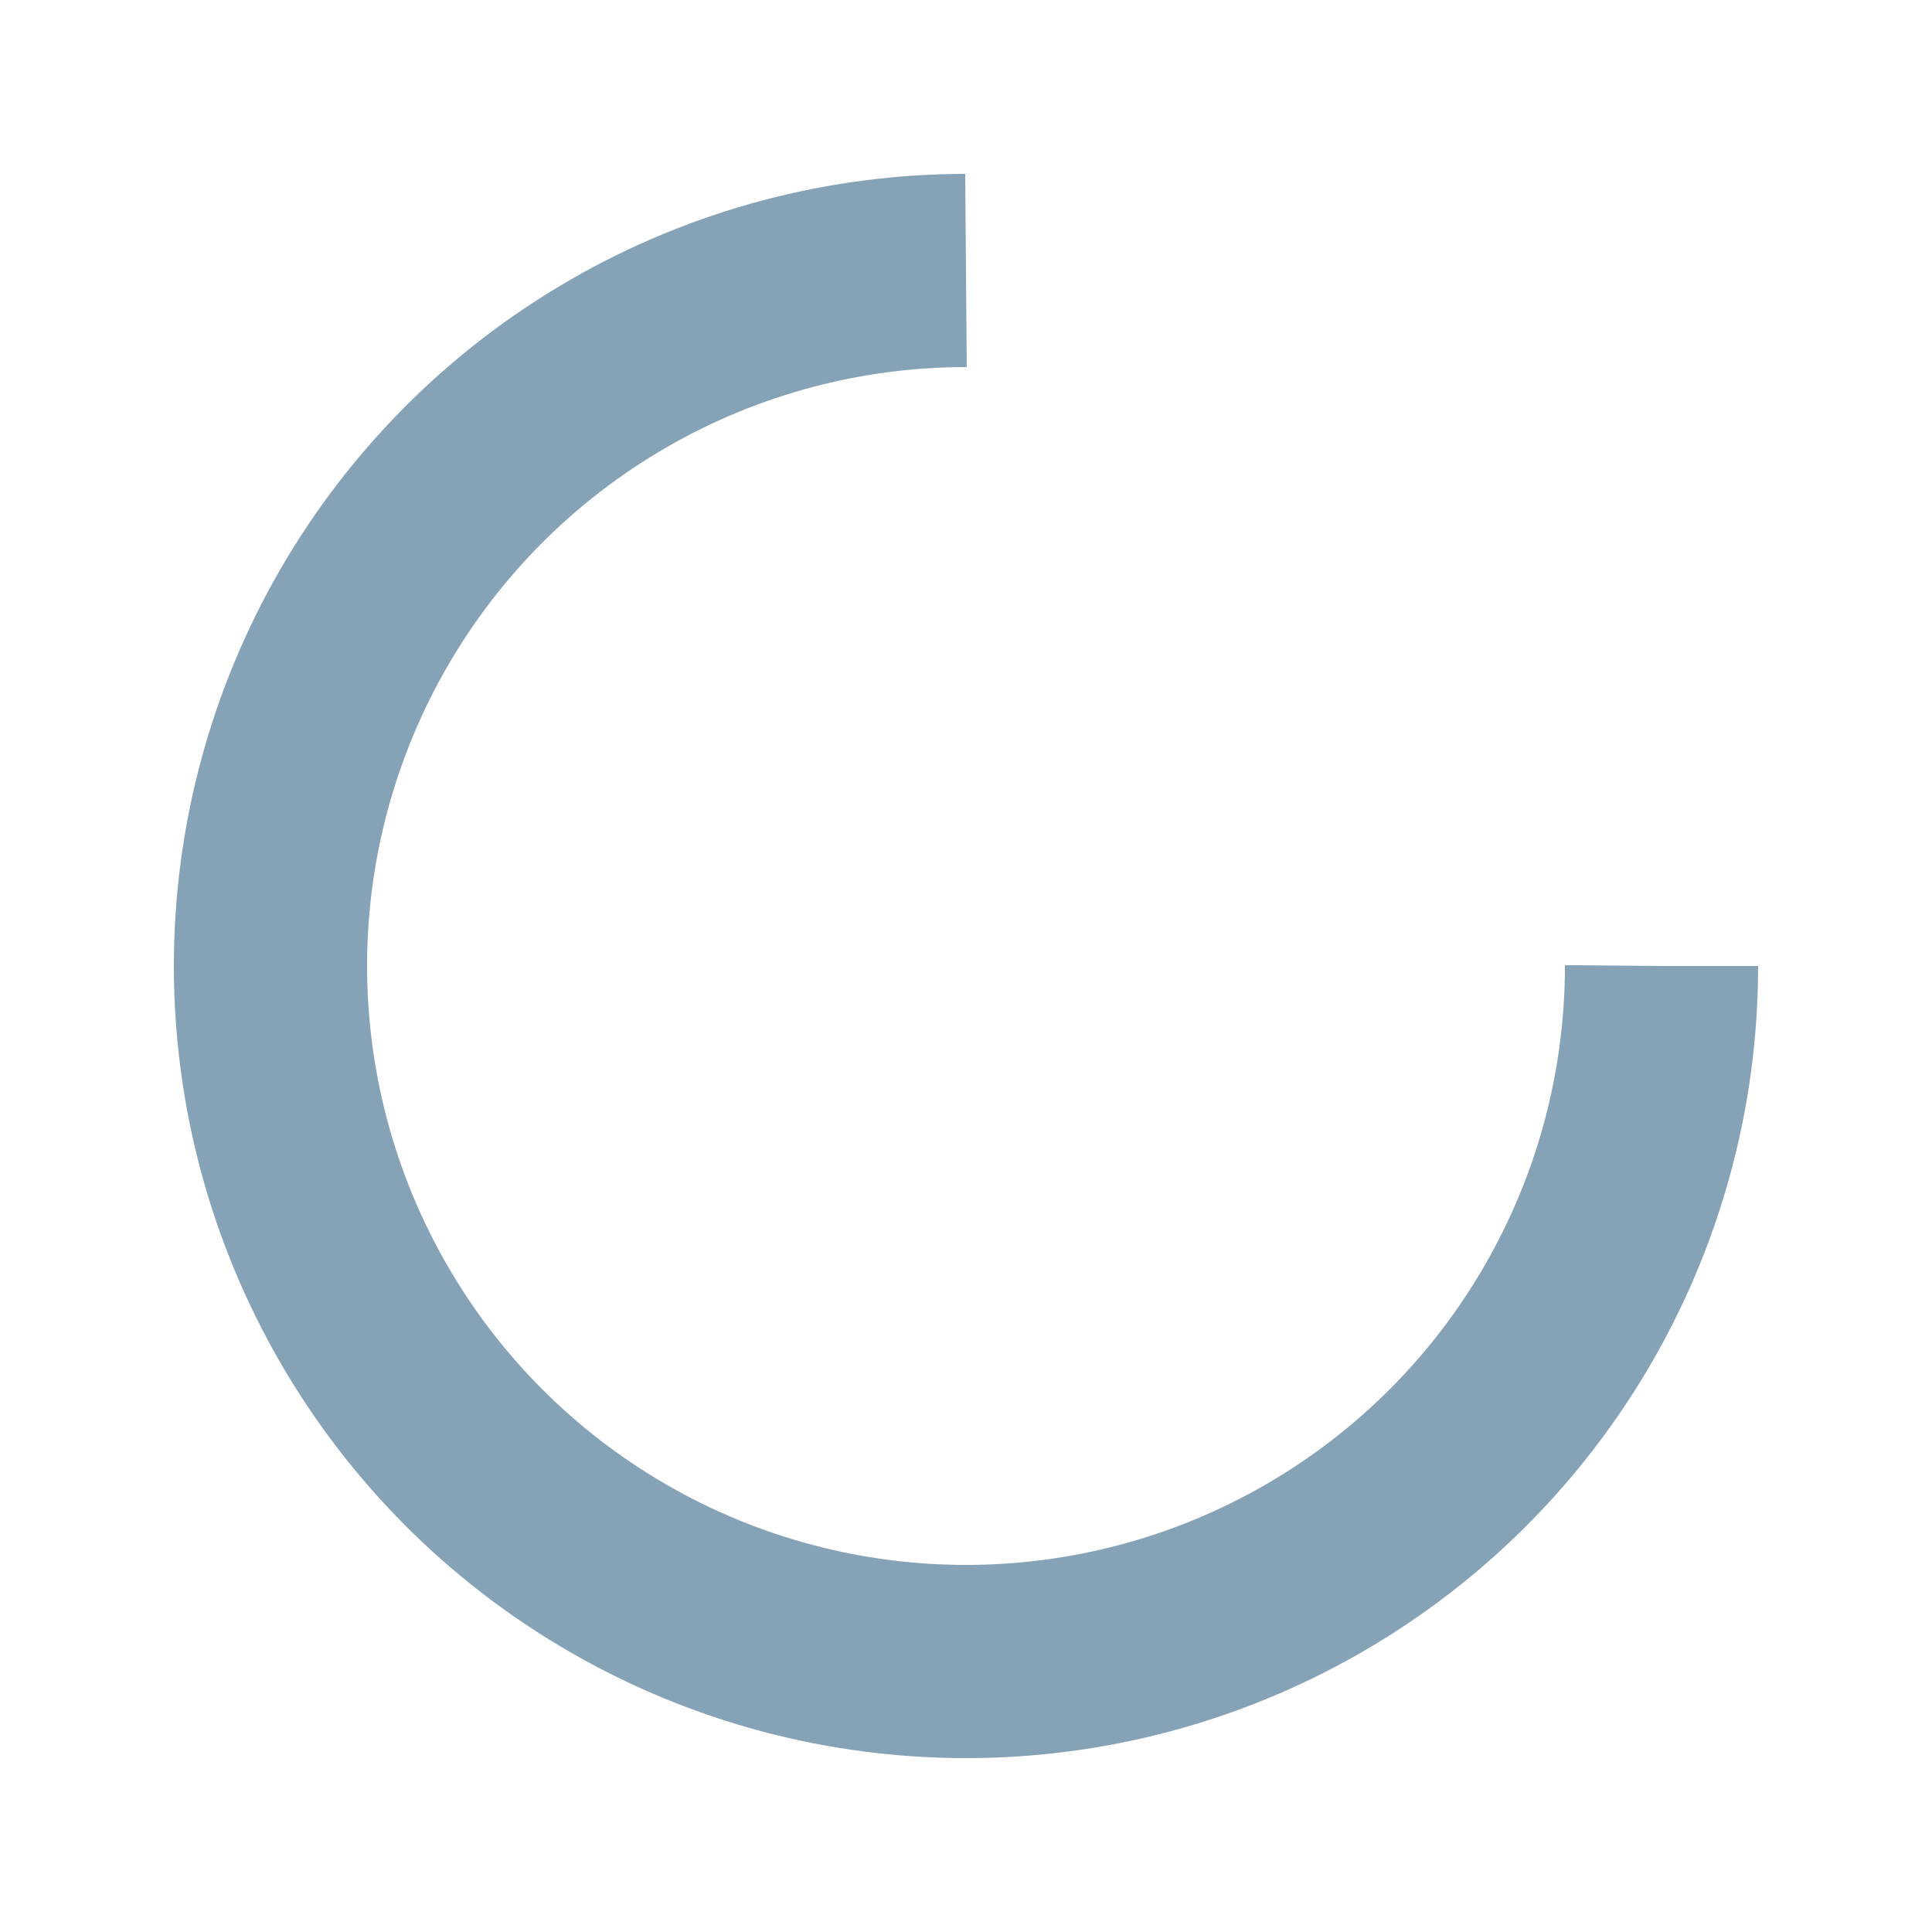 <?xml version="1.0" encoding="utf-8"?>
<svg xmlns="http://www.w3.org/2000/svg" xmlns:xlink="http://www.w3.org/1999/xlink" style="margin: auto; display: block; shape-rendering: auto" width="200px" height="200px" viewBox="0 0 100 100" preserveAspectRatio="xMidYMid">
<circle cx="50" cy="50" fill="none" stroke="#85a2b6" stroke-width="10" r="36" stroke-dasharray="169.646 58.549">
  <animateTransform attributeName="transform" type="rotate" repeatCount="indefinite" dur="2.222s" values="0 50 50;360 50 50" keyTimes="0;1"/>
</circle>
</svg>